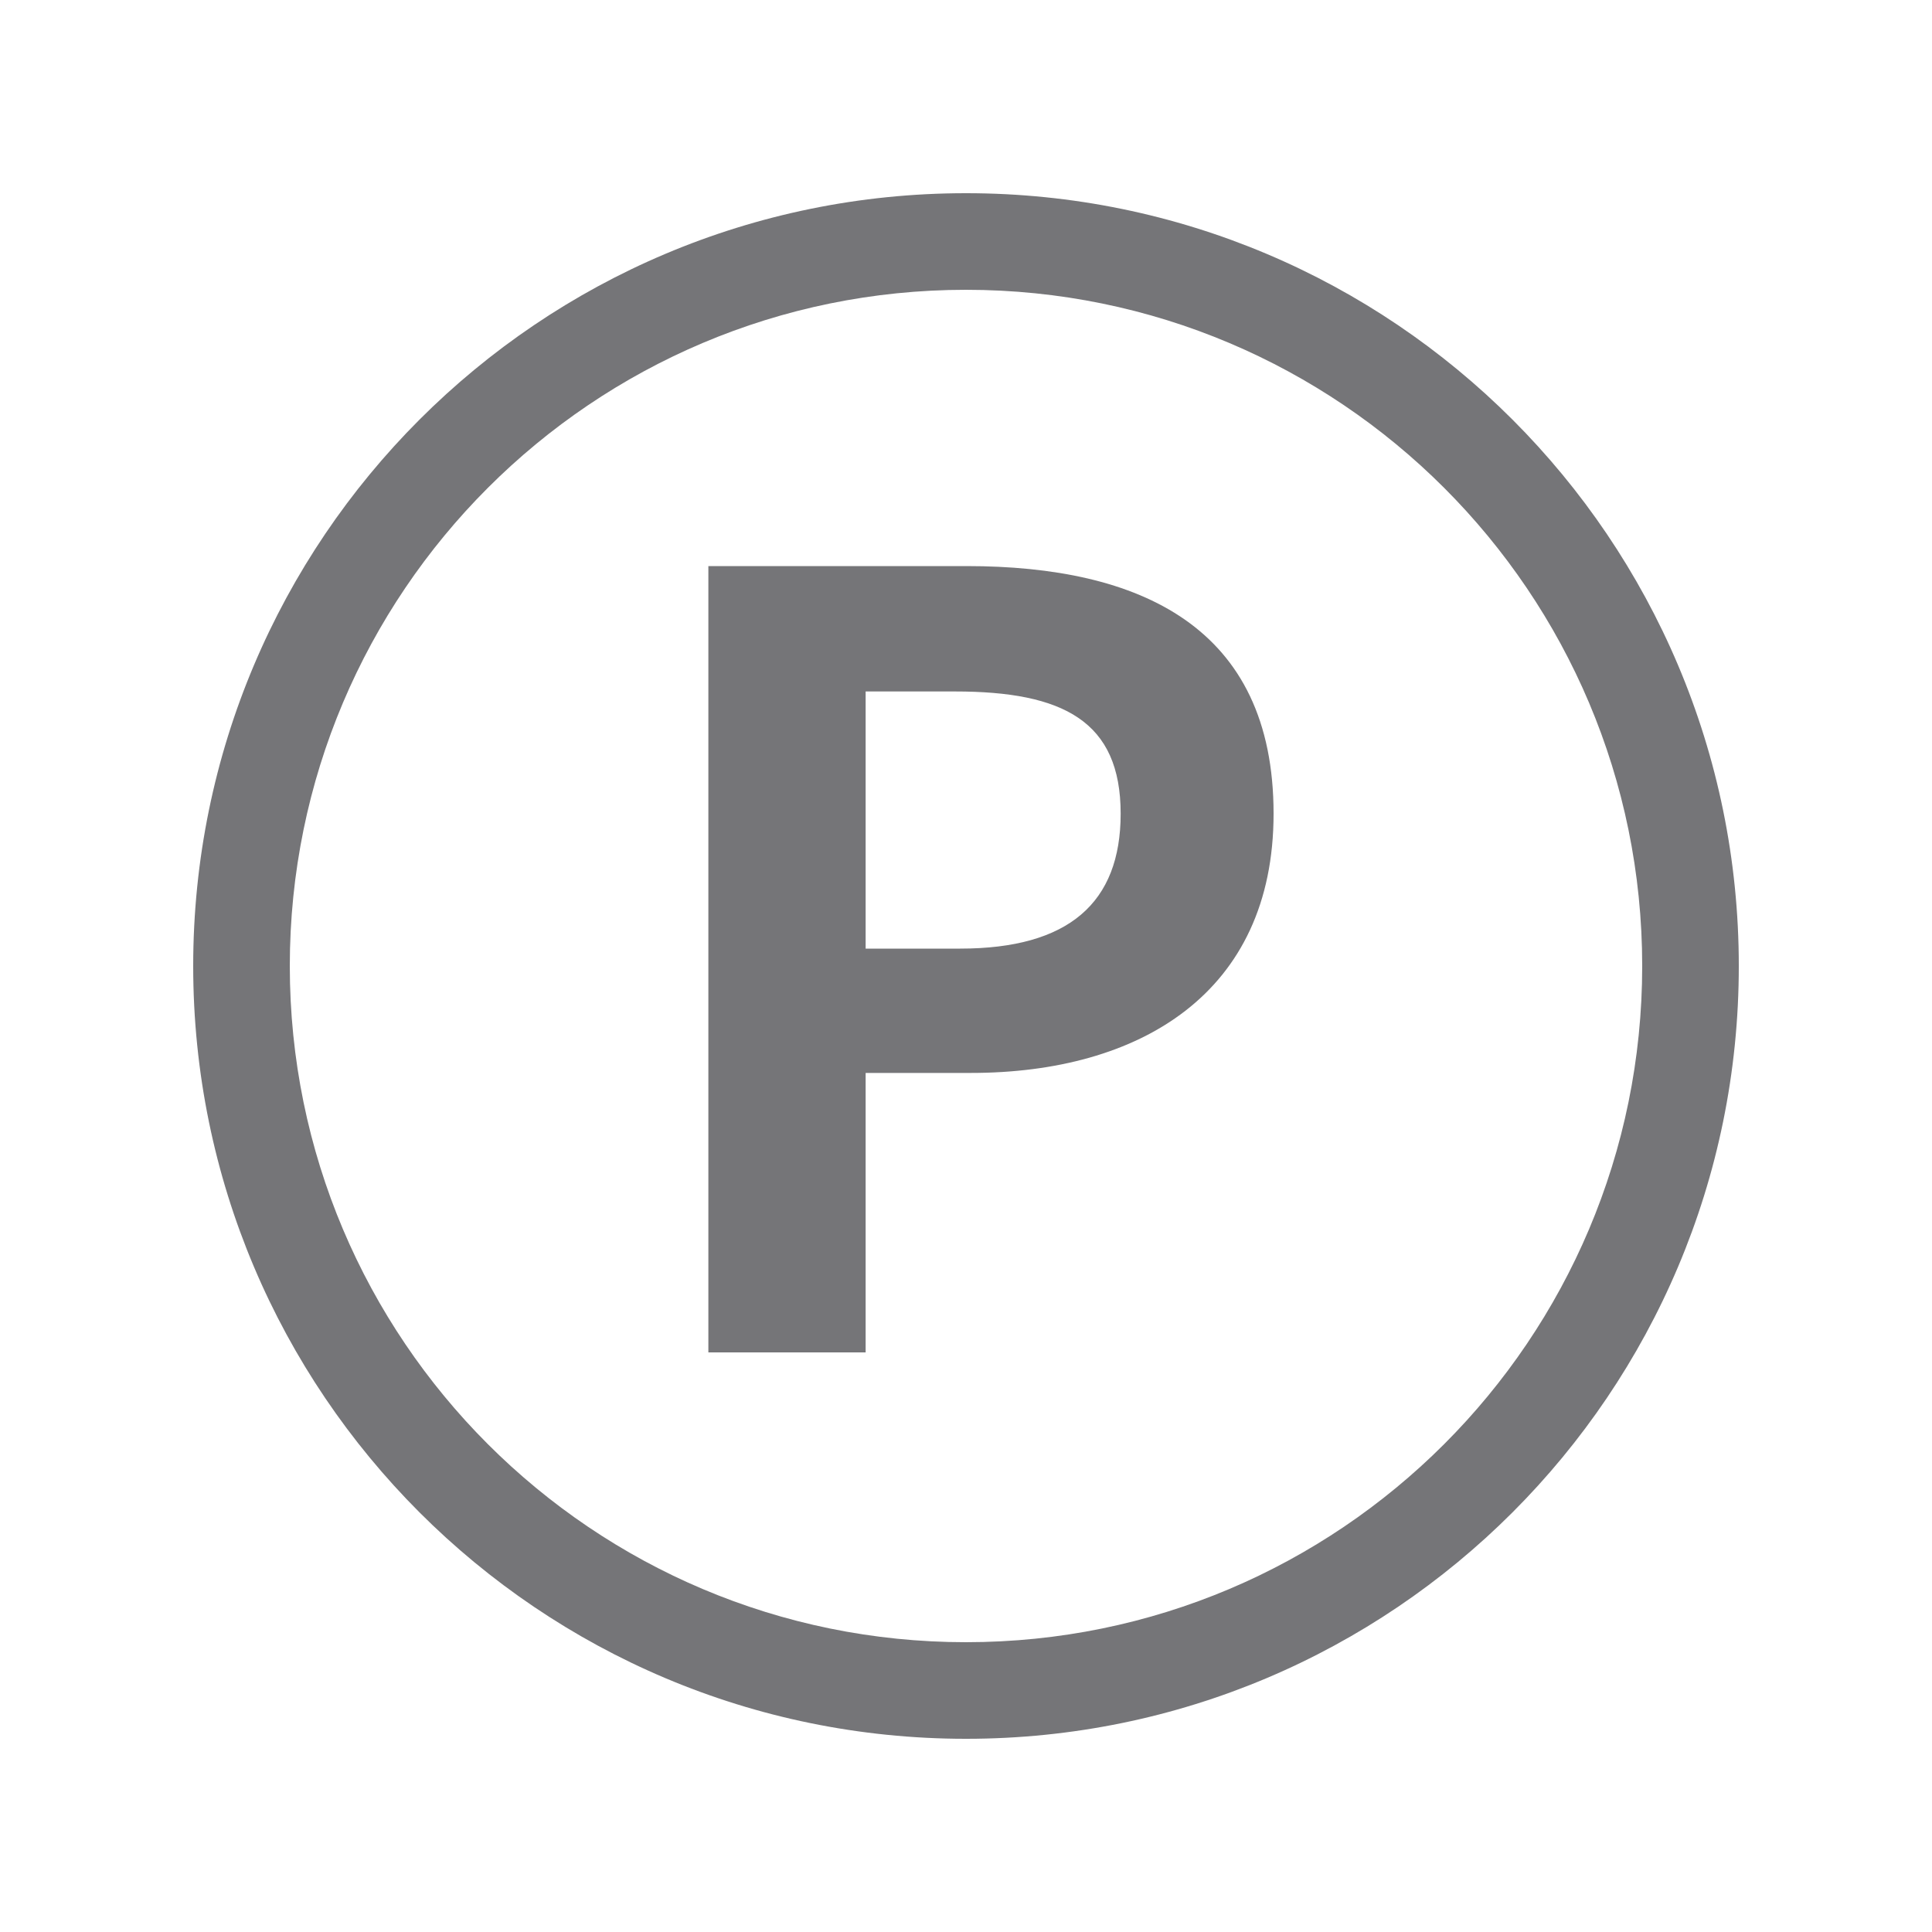 <svg width="20" height="20" viewBox="0 0 20 20" fill="none" xmlns="http://www.w3.org/2000/svg">
<path fill-rule="evenodd" clip-rule="evenodd" d="M17 10C17 13.866 13.866 17 10 17C6.134 17 3 13.866 3 10C3 6.134 6.134 3 10 3C13.866 3 17 6.134 17 10ZM18 10C18 14.418 14.418 18 10 18C5.582 18 2 14.418 2 10C2 5.582 5.582 2 10 2C14.418 2 18 5.582 18 10ZM7.333 5.86V14H8.961V11.107H10.05C11.799 11.107 13.184 10.282 13.184 8.423C13.184 6.487 11.799 5.86 10.005 5.86H7.333ZM9.94 9.82H8.961V7.158H9.885C11.007 7.158 11.601 7.466 11.601 8.423C11.601 9.347 11.062 9.82 9.94 9.82Z" fill="#757578"/>
</svg>
